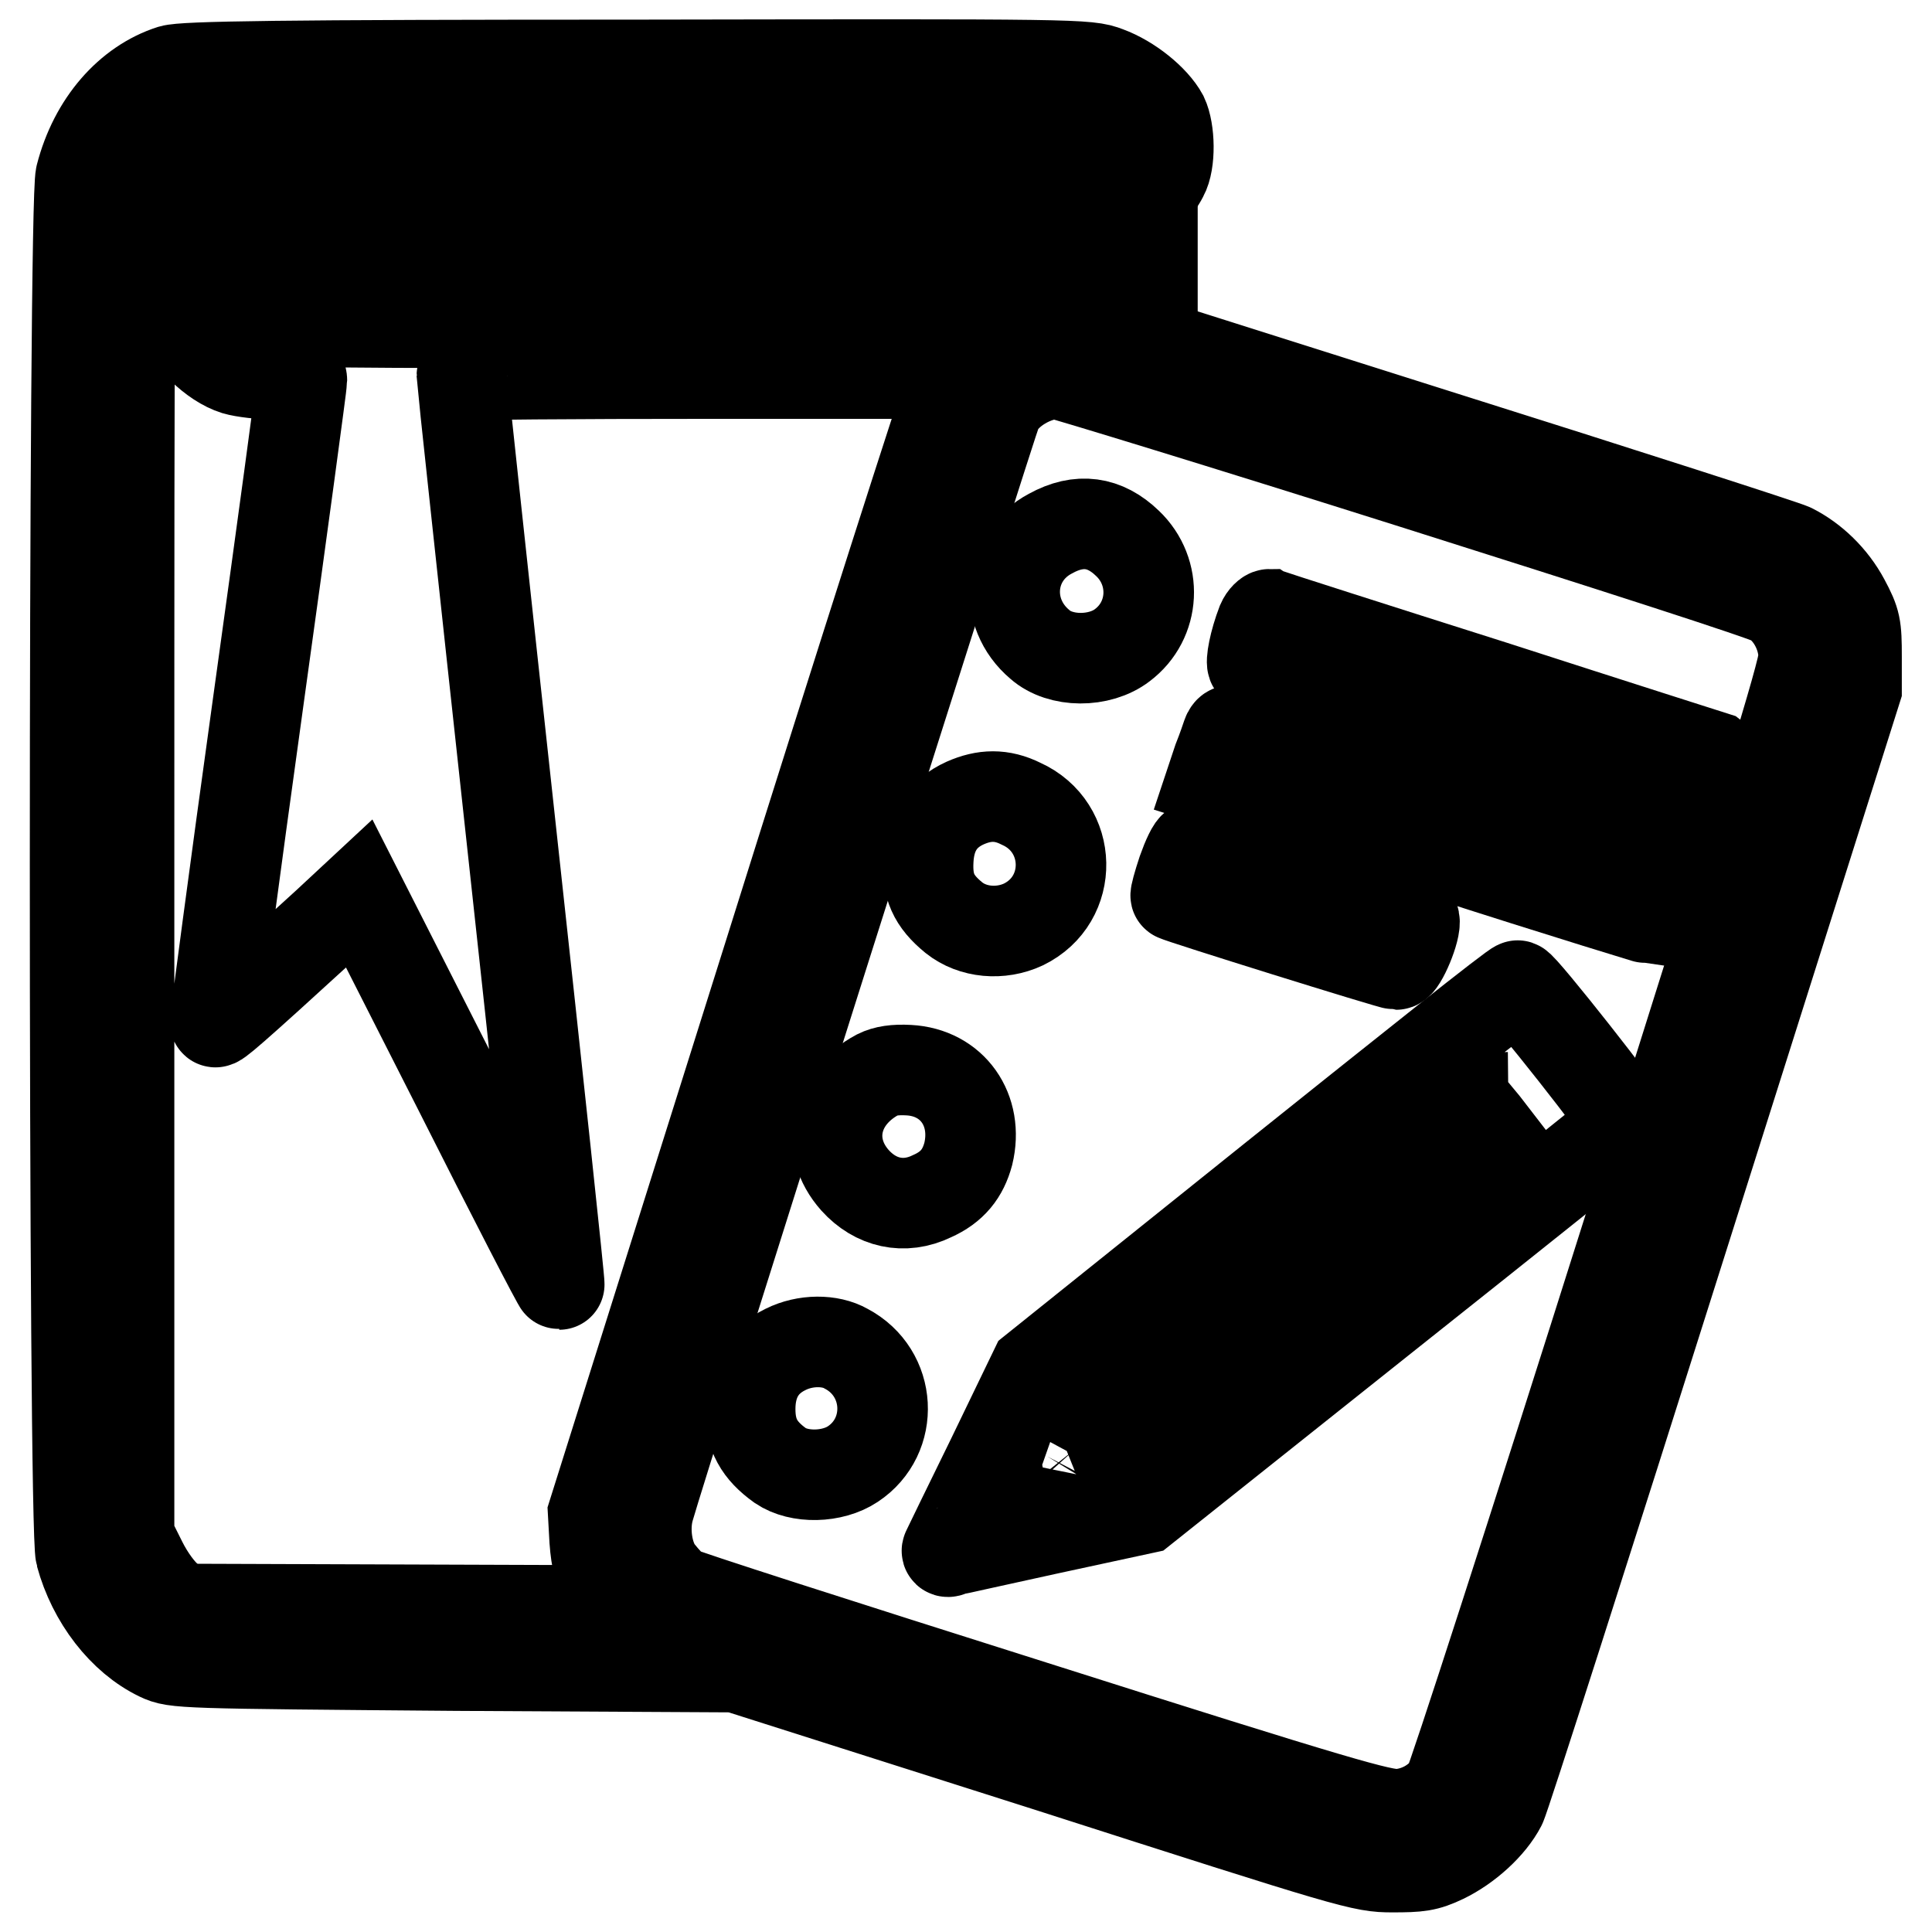 <?xml version="1.0" encoding="utf-8"?>
<!-- Svg Vector Icons : http://www.onlinewebfonts.com/icon -->
<!DOCTYPE svg PUBLIC "-//W3C//DTD SVG 1.1//EN" "http://www.w3.org/Graphics/SVG/1.1/DTD/svg11.dtd">
<svg version="1.1" xmlns="http://www.w3.org/2000/svg" xmlns:xlink="http://www.w3.org/1999/xlink" x="0px" y="0px" viewBox="0 0 256 256" enable-background="new 0 0 256 256" xml:space="preserve">
<g><g><g><path stroke-width="12" fill-opacity="0" stroke="#000000"  d="M22.7,9.3c-5.6,1.8-10.2,7-12,14c-1,3.6-1,179.1,0,182.7c1.6,5.9,5.6,11.1,10.4,13.4c2.1,1,2.8,1,39.3,1.3l37.1,0.2l41.5,13.2c40.5,13,41.5,13.3,45.5,13.3c3.5,0,4.5-0.1,6.8-1.2c3.1-1.5,6.2-4.3,7.6-7c0.5-1,11.3-34.7,24-74.9l23.1-73v-4.3c0-4-0.1-4.6-1.6-7.4c-1.6-3-4.2-5.5-7-6.9c-0.8-0.4-22.2-7.3-47.6-15.3l-46.1-14.6l-54.2,0c-45.4,0-54.5-0.1-55.8-0.6c-5.2-2.2-6.4-9.9-2.1-13.8l1.3-1.2L92,26.9c58.3-0.2,59.2-0.2,60.3-1.2c0.6-0.5,1.4-1.6,1.8-2.4c1-1.8,0.9-6,0-7.9c-1.2-2.2-4.4-4.8-7.4-5.9c-2.6-1-3.7-1-62.2-0.9C36.8,8.6,24.4,8.8,22.7,9.3z M145,16.6c1.3,0.9,2.4,2.1,2.4,2.7c0,0.2-25.9,0.4-57.5,0.5l-57.5,0.1l-2.7,1.3c-6.9,3.4-9.8,12.4-6.4,20.1c1.6,3.5,5,6.8,7.9,7.7c1,0.3,3.4,0.6,5.4,0.6c2.9,0,3.4,0.1,3.4,0.8c0,0.4-2.6,19.7-5.8,42.7c-3.2,23-5.7,42.1-5.7,42.3c0.1,0.3,1.9-1.2,14.8-13l4.3-4l13.2,26c7.2,14.3,13.2,25.9,13.3,25.8c0.1,0-2.8-27.1-6.4-60.1c-3.6-33-6.5-60.1-6.5-60.3s14.8-0.3,32.8-0.3h32.8l-0.9,1.8c-0.5,1-11.4,35-24.1,75.5l-23.2,73.7l0.2,3.6c0.2,2.7,0.6,4.2,1.7,6.5l1.5,2.8L53,213.3l-28.8-0.1l-1.9-1.4c-1.1-0.9-2.5-2.8-3.5-4.8l-1.7-3.4v-88.7c0-83.4,0-88.8,0.9-91.1c1-2.8,3.2-5.7,5.4-7c1.4-0.9,3.6-0.9,61-0.9C139.6,15.8,143.9,15.9,145,16.6z M187.4,64.1c25.3,8,46.8,14.9,47.6,15.5c2.3,1.4,4,4.5,4,7.5c0,1.9-5.4,19.4-23.1,75.4c-12.7,40.2-23.5,73.6-24,74.3c-1.6,2.1-4,3.4-6.6,3.6c-2.2,0.1-7.6-1.4-48.5-14.4c-25.3-8-46.5-14.8-47.1-15.2c-0.6-0.4-1.6-1.5-2.4-2.5c-1.5-1.9-2.1-5.6-1.3-8.4c1.7-6.1,45.6-144.6,46.1-145.6c1.3-2.6,4.9-4.7,8-4.8C140.8,49.6,162.1,56.1,187.4,64.1z"/><path stroke-width="12" fill-opacity="0" stroke="#000000"  d="M139.2,70.7c-5.7,3-6.4,10.5-1.4,14.7c2.7,2.4,7.9,2.4,10.9,0.1c4.4-3.3,4.7-9.7,0.7-13.5C146.4,69.1,143,68.6,139.2,70.7z"/><path stroke-width="12" fill-opacity="0" stroke="#000000"  d="M167.2,82.5c-1,2.6-1.5,5.3-1.2,5.6c0.4,0.4,58.1,18.8,58.9,18.8c0.4,0,2.7-6.3,2.3-6.6c0,0-13.2-4.2-29.3-9.4c-16.1-5.1-29.5-9.4-29.7-9.5C168,81.4,167.5,81.8,167.2,82.5z"/><path stroke-width="12" fill-opacity="0" stroke="#000000"  d="M162.6,97.4c-0.1,0.3-0.6,1.8-1.2,3.3l-0.9,2.7l29.9,9.5c16.4,5.3,29.9,9.4,30,9.4c0.3-0.3,2.2-6.4,2.1-6.5c-0.2-0.2-59-19-59.4-19C162.9,96.8,162.7,97.1,162.6,97.4z"/><path stroke-width="12" fill-opacity="0" stroke="#000000"  d="M127.9,106.4c-3.1,1.4-4.7,3.9-4.9,7.5c-0.2,3.5,0.7,5.5,3.4,7.7c2.5,2,6.2,2.3,9.2,0.9c6.8-3.3,6.6-12.9-0.3-16C132.7,105.2,130.4,105.3,127.9,106.4z"/><path stroke-width="12" fill-opacity="0" stroke="#000000"  d="M156.7,115.4c-0.6,1.8-1,3.3-0.9,3.3c0.4,0.3,28.6,9.1,29.2,9.1c0.7,0,2.7-4.7,2.4-5.9c-0.1-0.6-27.5-9.7-29.1-9.7C158,112.2,157.3,113.7,156.7,115.4z"/><path stroke-width="12" fill-opacity="0" stroke="#000000"  d="M168.9,156l-31.8,25.5l-5.7,11.8c-3.2,6.5-5.8,11.9-5.9,12.1c-0.1,0.2,0.1,0.3,0.4,0.1c0.3-0.1,6.3-1.4,13.1-2.9l12.5-2.7l31.9-25.4c17.5-13.9,32-25.5,32.1-25.7c0.1-0.5-13.8-18.2-14.4-18.2C200.8,130.5,186.4,142,168.9,156z M196.7,149l2.7,3.5l-24,19.1c-13.2,10.5-24.2,19.1-24.4,19.1c-0.4,0-5.2-6.3-5.2-6.8c0-0.3,47.5-38.5,48-38.5C193.8,145.5,195.1,147.1,196.7,149z M142.6,191.9c0.8,1,1.5,2,1.5,2.2c0,0.4-6.7,2.7-7,2.4c-0.1-0.1,0.7-1.6,1.7-3.5c1.1-1.8,2-3.2,2.1-3.1C141,190,141.7,190.9,142.6,191.9z"/><path stroke-width="12" fill-opacity="0" stroke="#000000"  d="M116.3,142.4c-5.8,3.1-7.1,9.4-3,14c2.7,3,6.5,3.9,10.2,2.1c2.7-1.2,4.1-3,4.8-5.6c1.4-5.8-2.1-10.8-7.9-11.1C118.6,141.7,117.3,141.9,116.3,142.4z"/><path stroke-width="12" fill-opacity="0" stroke="#000000"  d="M104.1,178.8c-3.1,1.5-4.7,4.2-4.7,7.9c0,3.4,1.2,5.5,4,7.5c2.5,1.7,6.9,1.6,9.6-0.2c5.6-3.7,5.2-12.1-0.9-15.3C110,177.5,106.7,177.5,104.1,178.8z"/><path stroke-width="12" fill-opacity="0" stroke="#000000"  d="M36.1,34.9V38h58.3h58.3v-3.1v-3.1H94.4H36.1V34.9L36.1,34.9z"/></g></g></g>
</svg>